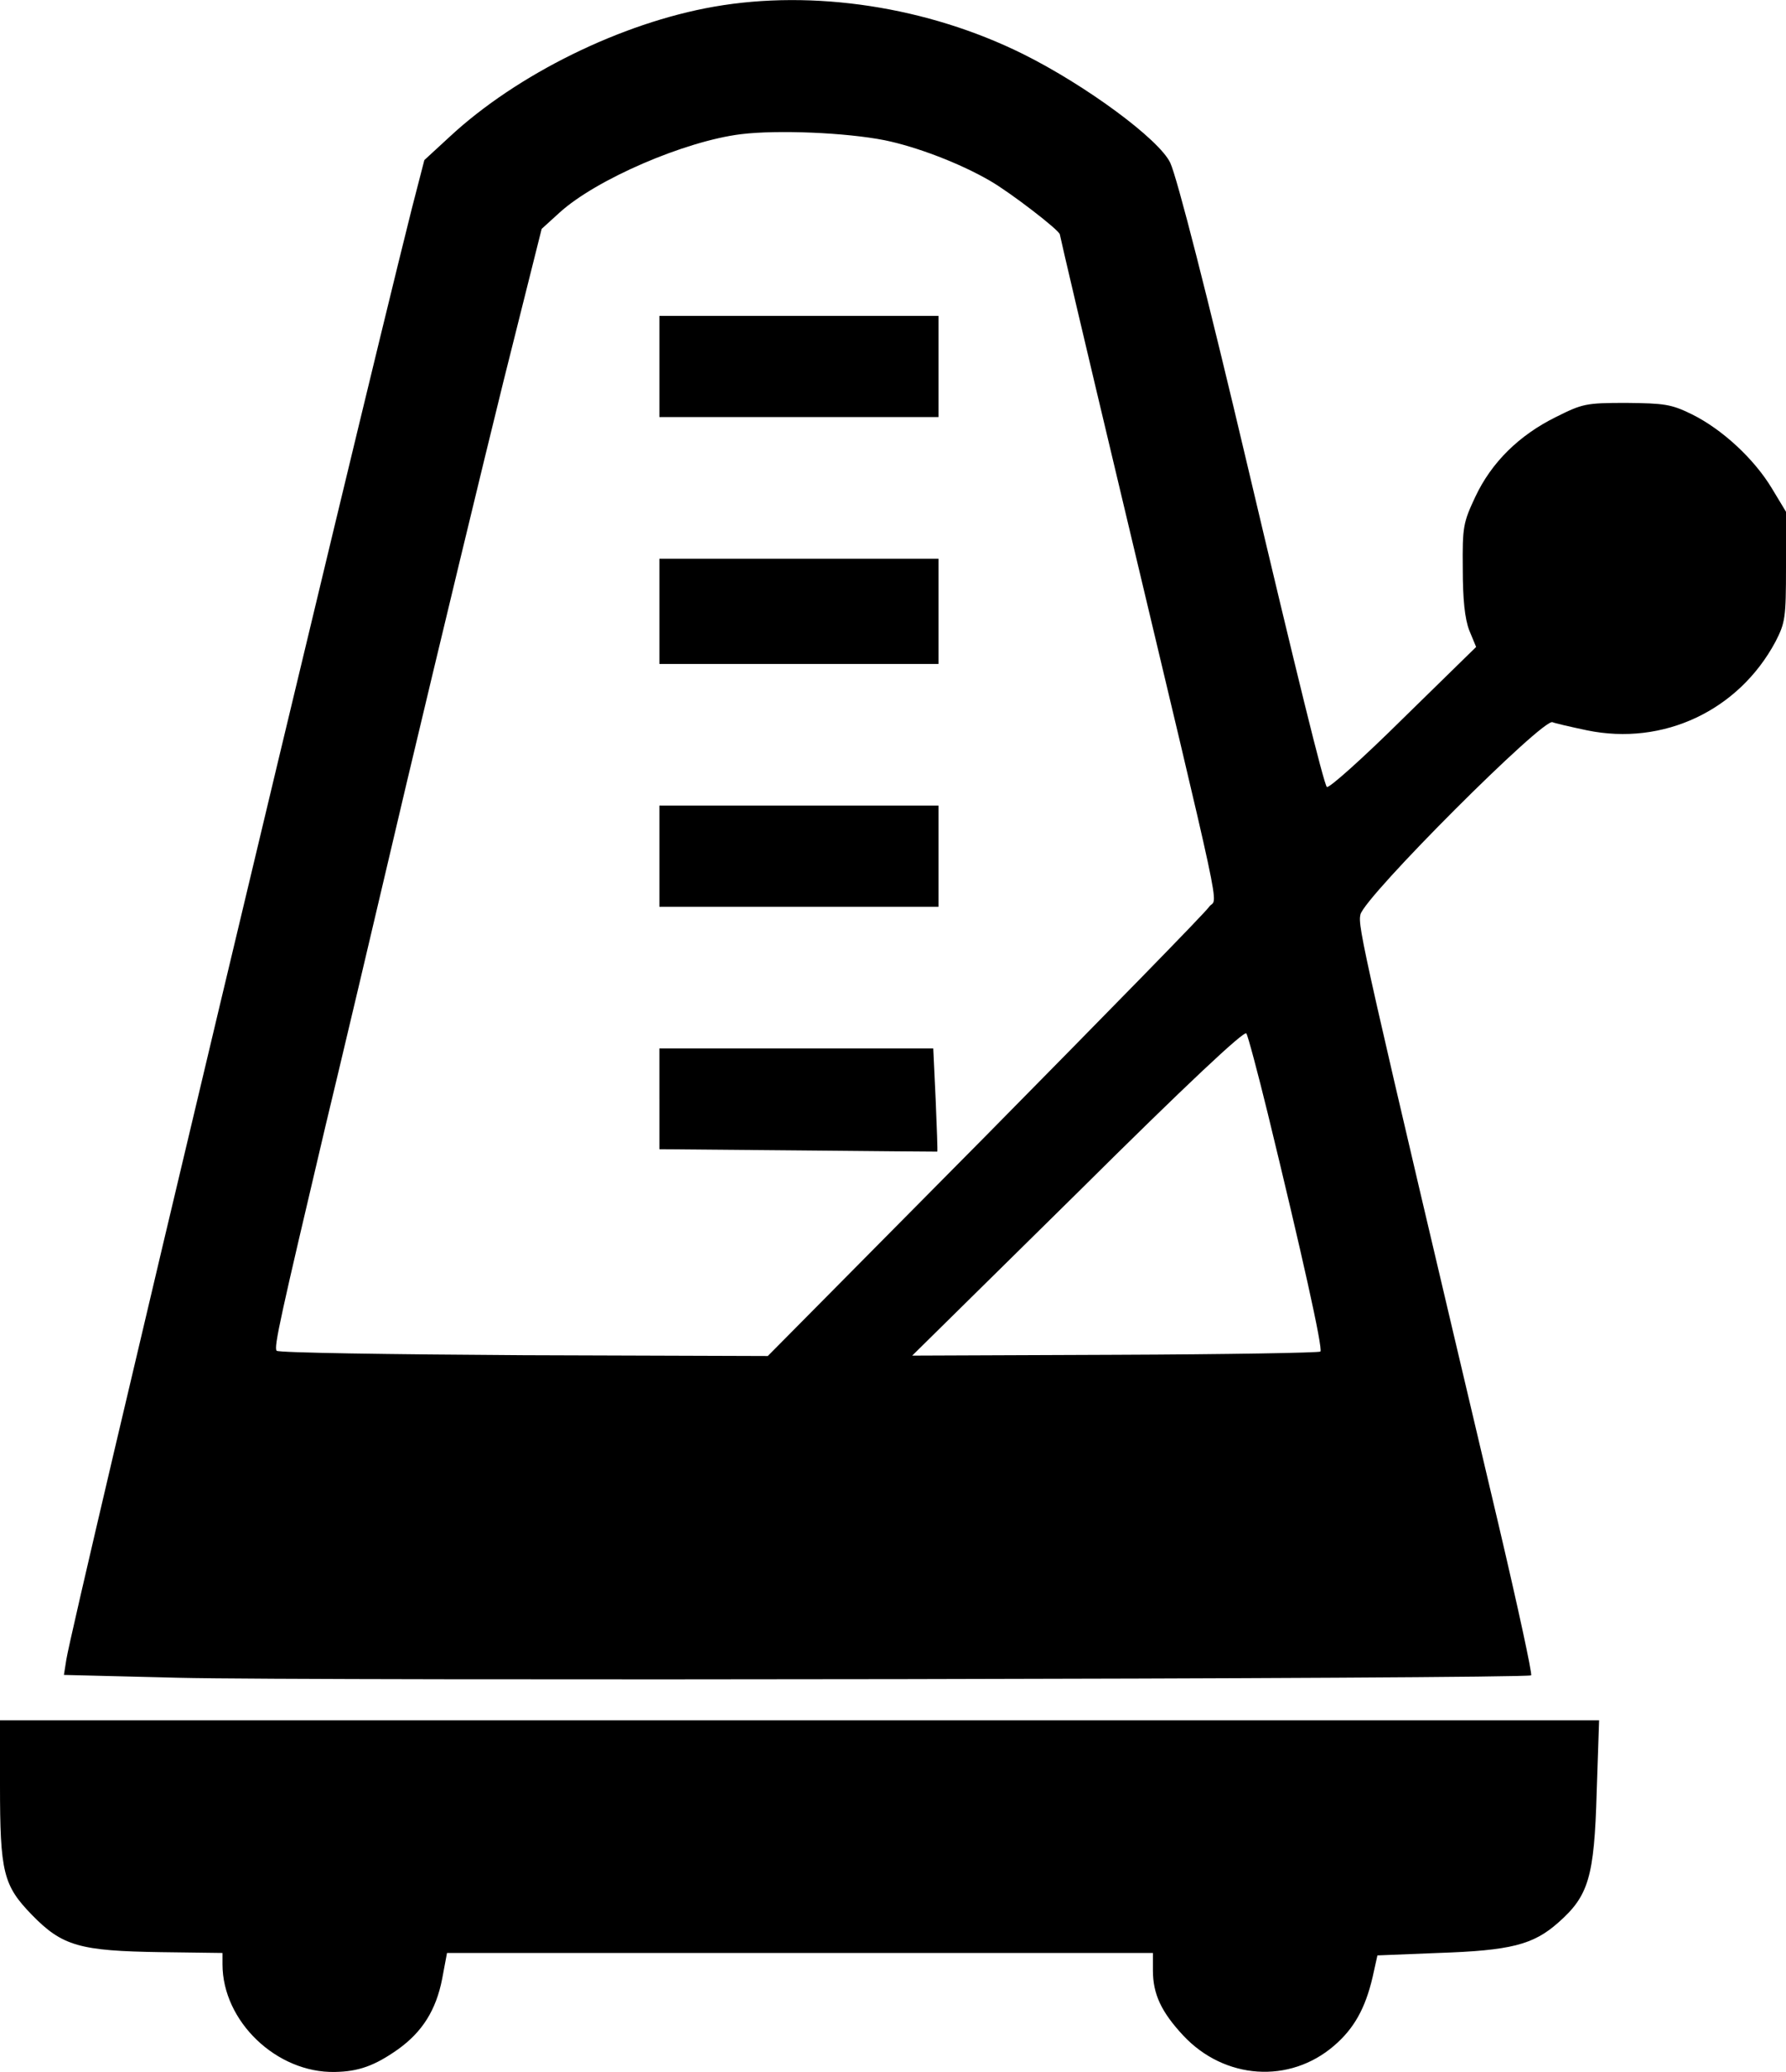 <?xml version="1.0" standalone="no"?>
<!DOCTYPE svg PUBLIC "-//W3C//DTD SVG 20010904//EN"
 "http://www.w3.org/TR/2001/REC-SVG-20010904/DTD/svg10.dtd">
<svg version="1.0" xmlns="http://www.w3.org/2000/svg"
 width="441.5pt" height="511.98pt" viewBox="0 0 441.5 511.98"
 preserveAspectRatio="xMidYMid meet">
<g transform="translate(-35,512.053) scale(0.1,-0.1)"
fill="#000000" stroke="none">
<path d="M2115 5104 c-229 -40 -487 -167 -653 -321 l-63 -58 -31 -120 c-147
-586 -839 -3489 -854 -3585 l-6 -38 283 -7 c329 -8 3334 -3 3344 6 3 4 -33
170 -80 370 -338 1431 -349 1480 -342 1510 12 46 454 488 475 475 4 -2 42 -11
85 -20 189 -39 375 49 466 219 24 47 26 58 26 185 l0 136 -35 58 c-44 73 -123
146 -198 183 -51 25 -68 27 -162 28 -100 0 -108 -2 -174 -35 -91 -45 -159
-112 -199 -197 -30 -64 -32 -74 -31 -178 0 -76 5 -123 16 -152 l17 -41 -181
-177 c-99 -98 -183 -173 -188 -169 -8 9 -75 281 -195 789 -100 424 -175 716
-192 753 -27 58 -209 192 -364 269 -236 117 -518 160 -764 117z m422 -330 c78
-16 184 -56 260 -100 49 -28 173 -123 173 -133 0 -3 65 -280 145 -615 269
-1130 245 -1017 224 -1046 -9 -14 -259 -269 -554 -568 l-537 -542 -603 2
c-332 2 -607 6 -611 11 -8 7 10 86 121 557 30 124 120 504 200 845 81 341 189
789 240 995 l94 375 44 40 c90 82 310 177 449 194 90 11 259 4 355 -15z m947
-2405 c83 -341 137 -582 130 -588 -3 -3 -231 -7 -507 -8 l-502 -2 410 404
c266 264 412 401 416 392 4 -6 28 -96 53 -198z"/>
<path d="M1980 4215 l0 -125 345 0 345 0 0 125 0 125 -345 0 -345 0 0 -125z"/>
<path d="M1980 3610 l0 -130 345 0 345 0 0 130 0 130 -345 0 -345 0 0 -130z"/>
<path d="M1980 3005 l0 -125 345 0 345 0 0 125 0 125 -345 0 -345 0 0 -125z"/>
<path d="M1980 2405 l0 -124 343 -3 c188 -2 343 -3 344 -3 1 1 -1 58 -4 128
l-6 127 -339 0 -338 0 0 -125z"/>
<path d="M350 710 c0 -216 8 -248 79 -321 75 -77 118 -89 319 -92 l152 -2 0
-28 c0 -141 134 -269 278 -266 58 1 98 15 156 56 60 43 94 97 109 174 l12 64
873 0 872 0 0 -43 c0 -59 21 -103 75 -161 102 -109 263 -120 373 -25 49 42 77
92 95 169 l12 54 150 6 c179 6 235 20 297 75 75 66 89 112 95 322 l6 178
-1976 0 -1977 0 0 -160z"/>
</g>
</svg>
